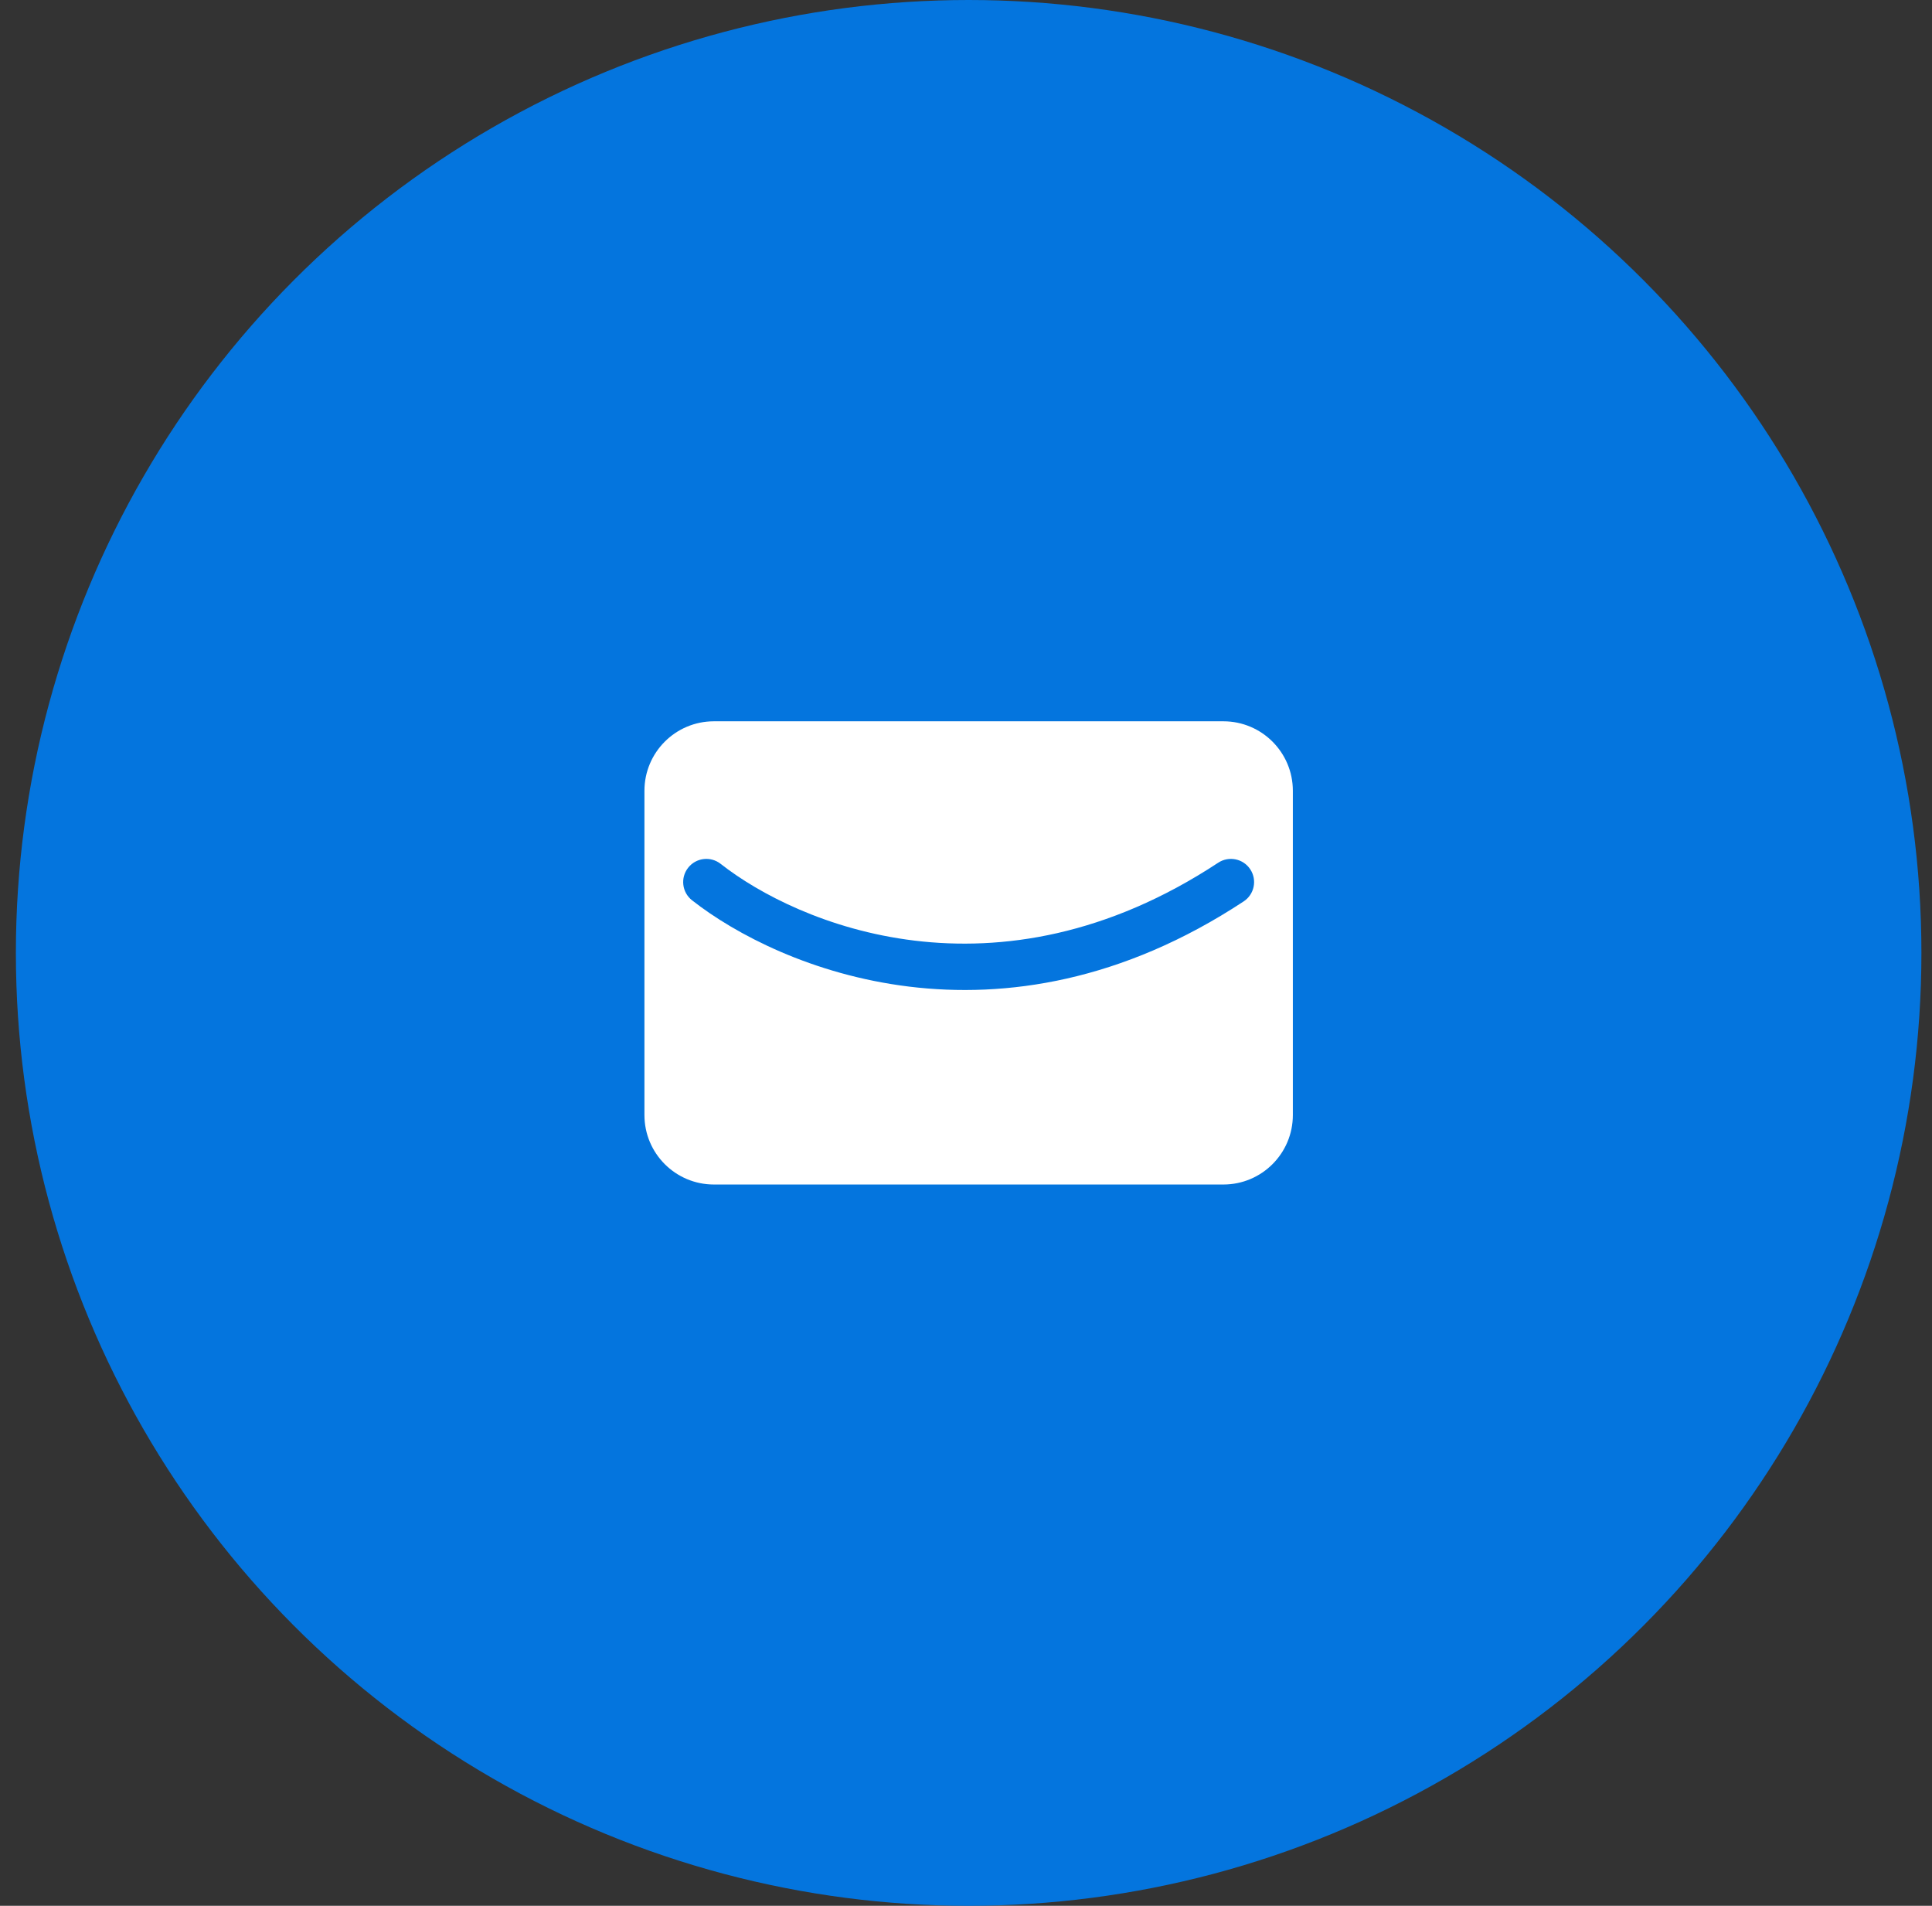 <svg width="73" height="72" viewBox="0 0 73 72" fill="none" xmlns="http://www.w3.org/2000/svg">
<rect x="0" y="0" width="73" height="72" fill="#333333" stroke="none"/>
<circle cx="36.6" cy="36" r="36" fill="#0475DE"/>
<path fill-rule="evenodd" clip-rule="evenodd" d="M26.975 27.25C25.525 27.25 24.35 28.425 24.35 29.875V42.125C24.35 43.575 25.525 44.75 26.975 44.75H46.225C47.675 44.75 48.85 43.575 48.85 42.125V29.875C48.85 28.425 47.675 27.25 46.225 27.25H26.975ZM46.992 34.054C47.396 33.788 47.507 33.246 47.241 32.842C46.976 32.439 46.433 32.327 46.029 32.593C37.632 38.126 30.105 34.894 27.23 32.636C26.849 32.337 26.299 32.403 26.001 32.783C25.702 33.163 25.768 33.713 26.148 34.012C29.426 36.586 37.786 40.12 46.992 34.054Z" fill="white"/>
</svg>

